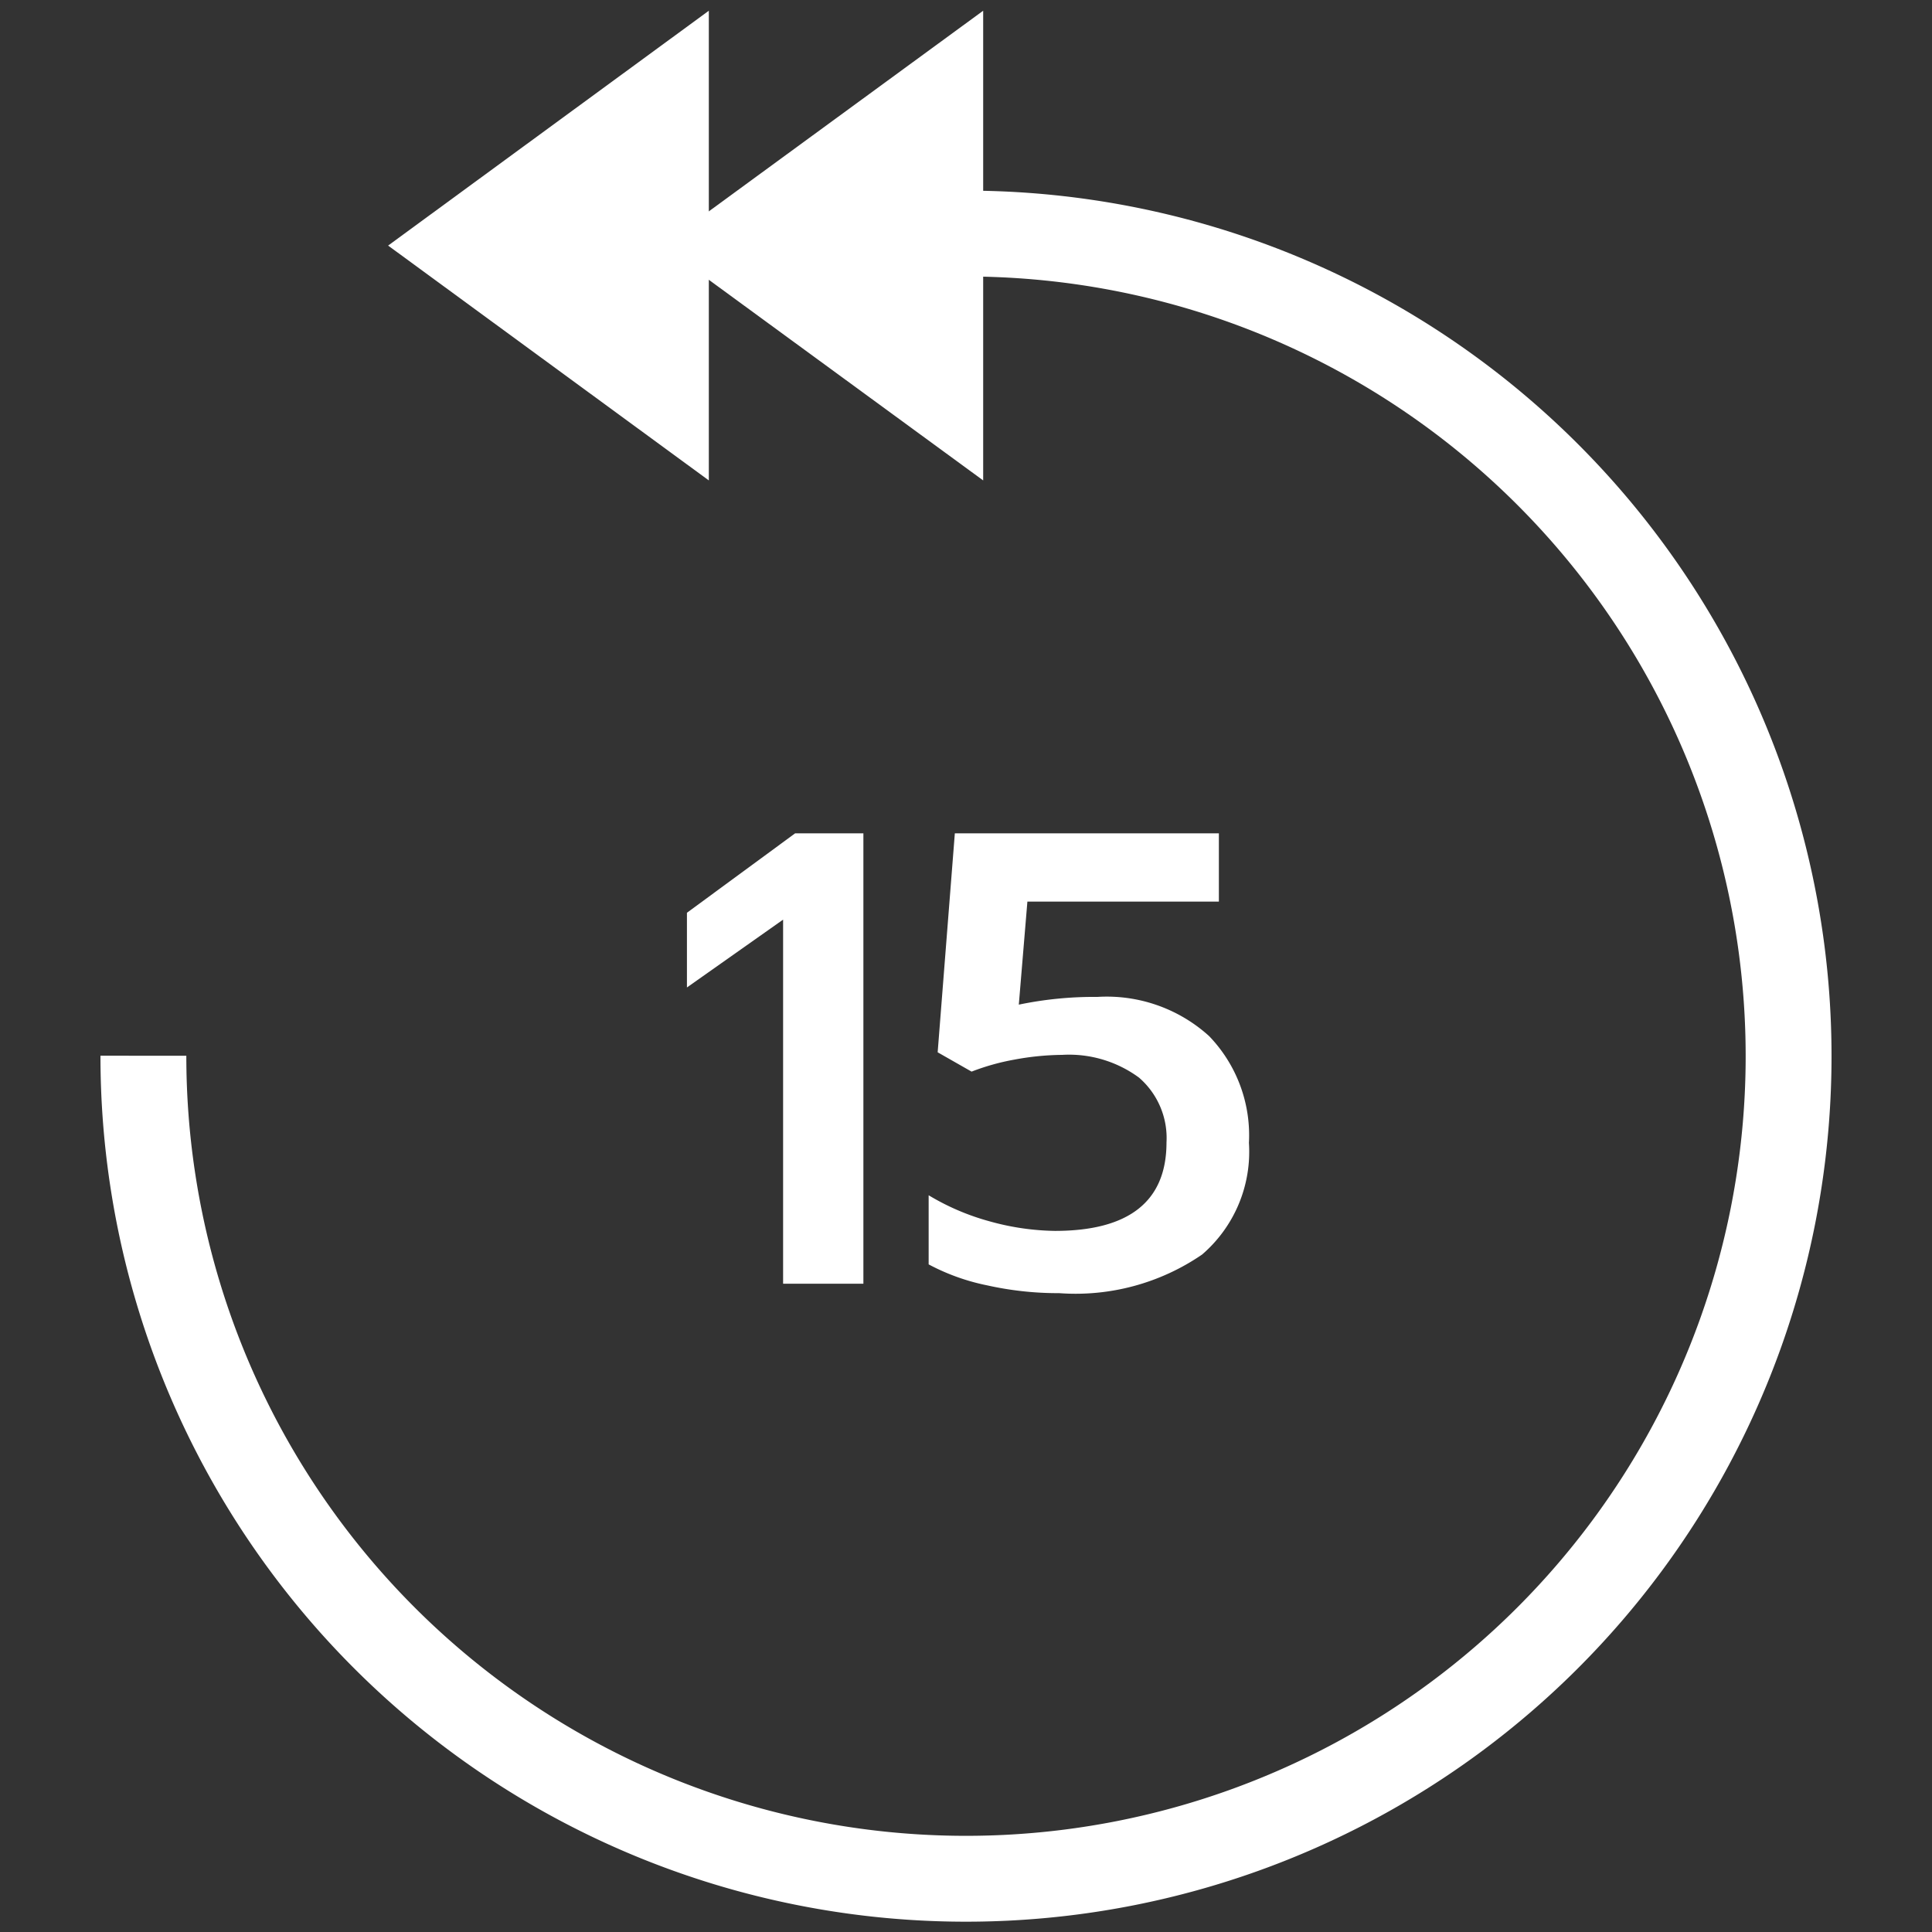 <svg id="Layer_1" data-name="Layer 1" xmlns="http://www.w3.org/2000/svg" viewBox="0 0 45 45">
  <rect x="0" y="0" width="45" height="45" fill="#333333" stroke="none"/>
  <defs>
    <style>
      .cls-1 {
        fill: none;
        stroke: #fff;
        stroke-miterlimit: 10;
        stroke-width: 2px;
      }

      .cls-1, .cls-2 {
        fill-rule: evenodd;
      }

      .cls-2, .cls-3 {
        fill: #fff;
      }
    </style>
  </defs>
  <g>
    <g>
      <path class="cls-1" d="M3.34,24.59A19.16,19.16,0,1,0,22.5,5.44"/>
      <polygon class="cls-2" points="22.9 0.25 22.9 11.19 15.42 5.72 22.9 0.25"/>
      <polygon class="cls-2" points="16.51 0.25 16.51 11.19 9.04 5.72 16.51 0.25"/>
    </g>
    <g>
      <path class="cls-3" d="M18.24,21.42,16,23V21.26l2.52-1.85h1.59V29.9H18.24Z"/>
      <path class="cls-3" d="M23,29.94a5,5,0,0,1-1.37-.49V27.84a5.6,5.6,0,0,0,1.43.61,5.93,5.93,0,0,0,1.51.22c1.73,0,2.6-.69,2.6-2.06a1.86,1.86,0,0,0-.64-1.51,2.75,2.75,0,0,0-1.79-.53,6.32,6.32,0,0,0-1.11.11,5.39,5.39,0,0,0-1,.28l-.79-.45.4-5.1h6.15V21H23.93l-.2,2.4a8.6,8.6,0,0,1,1.83-.18,3.55,3.55,0,0,1,2.6.91,3.33,3.33,0,0,1,.93,2.49A3.16,3.16,0,0,1,28,29.22a5.21,5.21,0,0,1-3.33.9A7.58,7.58,0,0,1,23,29.94Z"/>
    </g>
  </g>
</svg>
